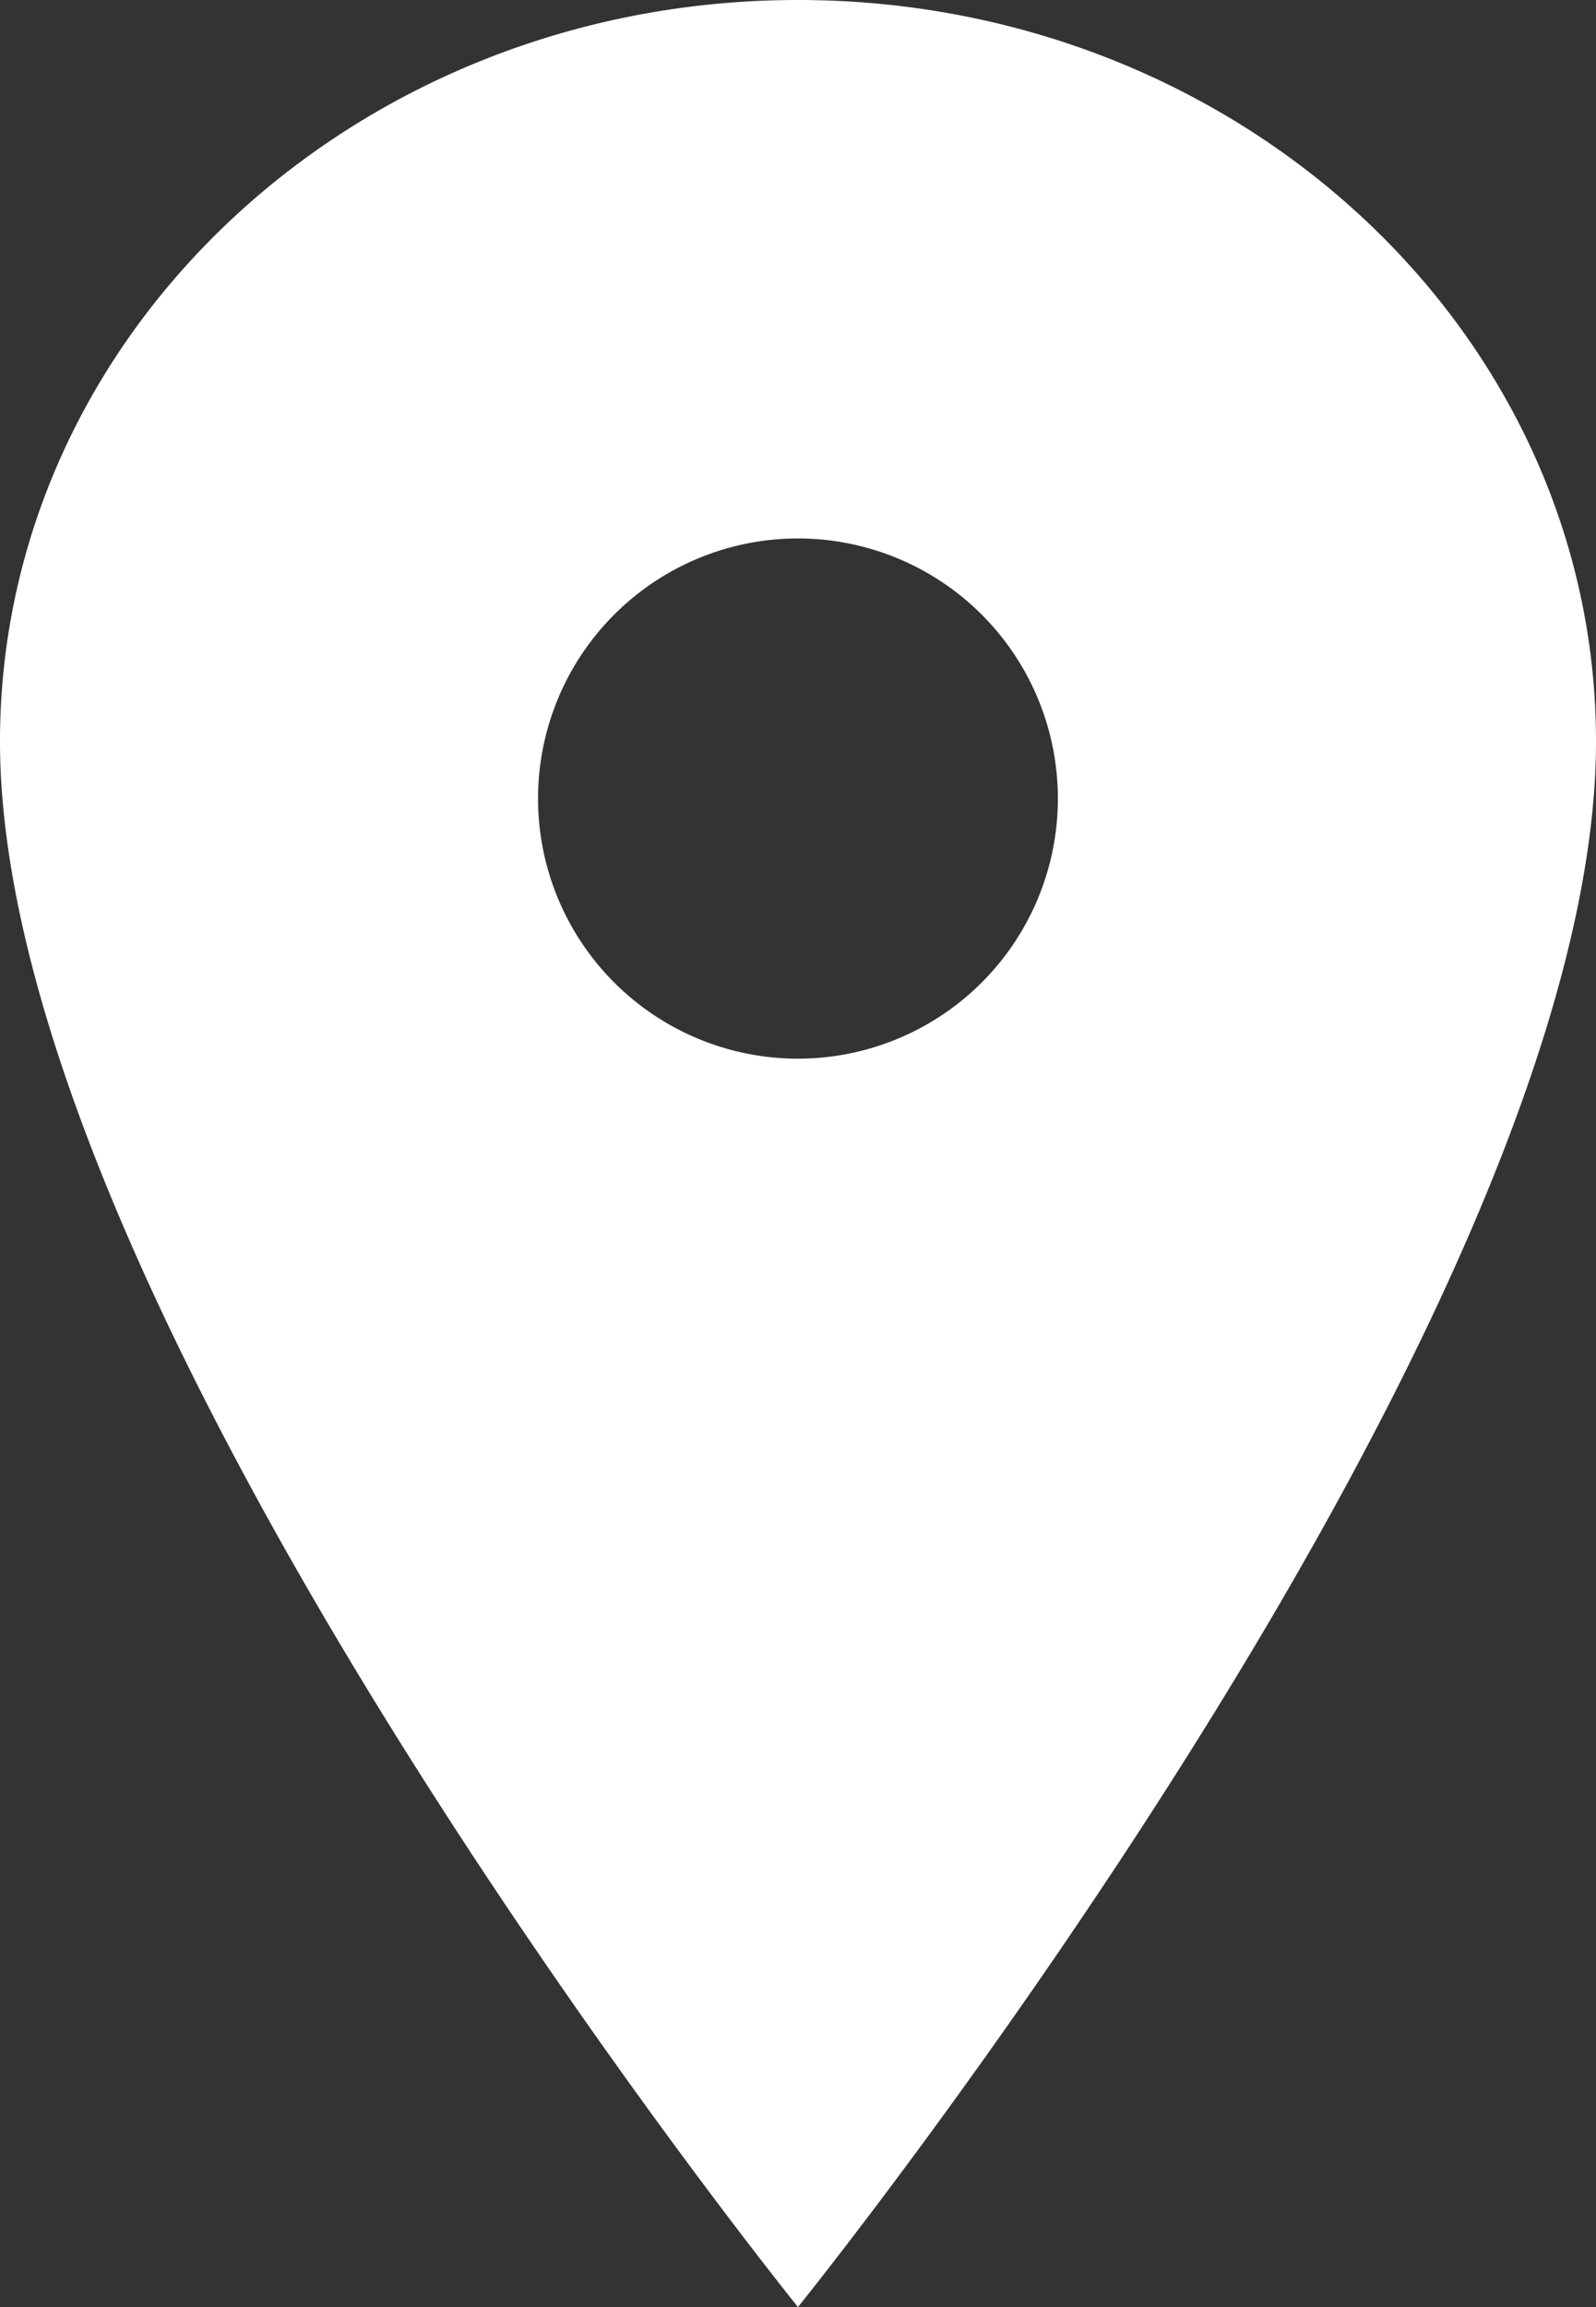 <?xml version="1.0" encoding="UTF-8"?>
<svg xmlns="http://www.w3.org/2000/svg" width="21.713" height="31.363" viewBox="0 0 21.713 31.363">
  <rect x="0" y="0" width="21.713" height="31.363" fill="#333333" stroke="none"/>
  <path id="Icon_ionic-ios-pin" data-name="Icon ionic-ios-pin" d="M18.731,3.375c-5.994,0-10.856,4.516-10.856,10.08,0,7.841,10.856,21.283,10.856,21.283S29.588,21.3,29.588,13.455C29.588,7.891,24.725,3.375,18.731,3.375Zm0,14.392a3.536,3.536,0,1,1,3.536-3.536A3.536,3.536,0,0,1,18.731,17.767Z" transform="translate(-7.875 -3.375)" fill="#fff"></path>
</svg>
